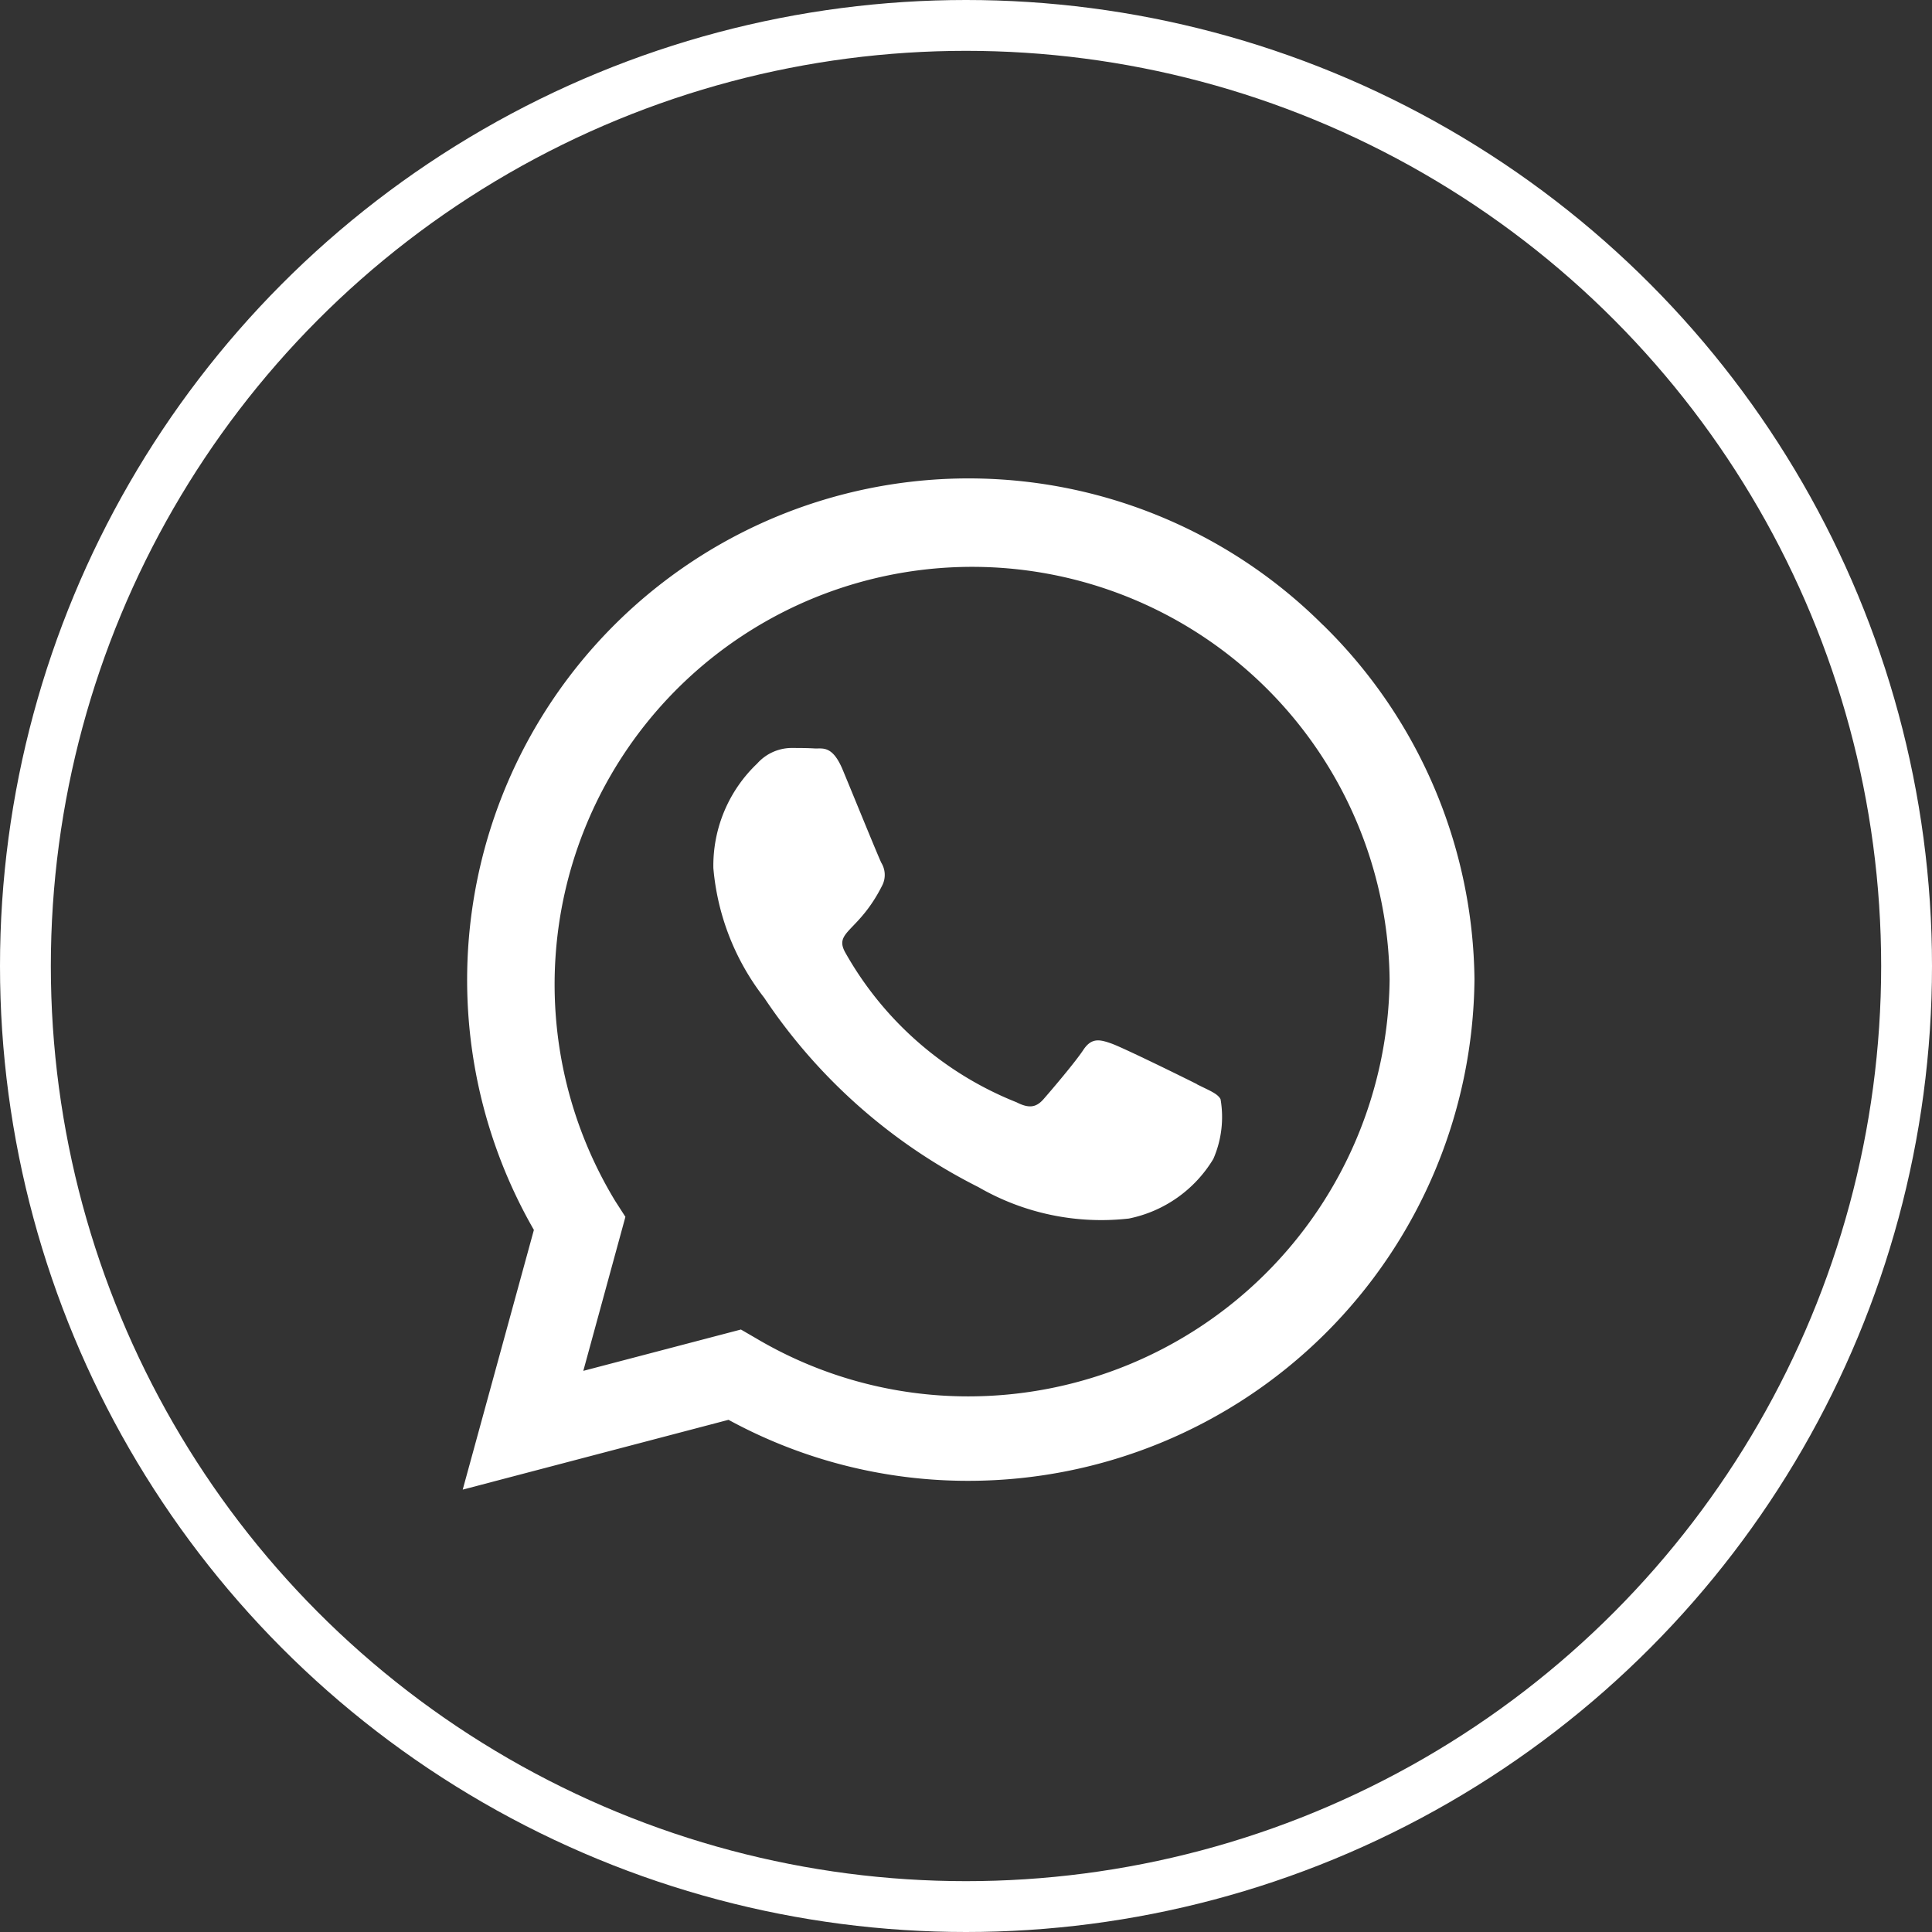 <?xml version="1.0" encoding="UTF-8"?> <svg xmlns="http://www.w3.org/2000/svg" width="38" height="38" viewBox="0 0 38 38"><rect x="0" y="0" width="38" height="38" fill="#333333" stroke="none"/><g id="whatsapp" transform="translate(-627 -2694)"><g id="whatsapp-2" data-name="whatsapp" transform="translate(419 -1362)"><g id="Ellipse_16" data-name="Ellipse 16" transform="translate(208 4056)" fill="none" stroke="#fff" stroke-width="1"><circle cx="19" cy="19" r="19" stroke="none"></circle><circle cx="19" cy="19" r="18.5" fill="none"></circle></g></g><path id="Icon_awesome-whatsapp" data-name="Icon awesome-whatsapp" d="M16.919,5.142A9.864,9.864,0,0,0,1.4,17.041L0,22.149l5.228-1.373a9.831,9.831,0,0,0,4.713,1.2h0A9.956,9.956,0,0,0,19.9,12.115a9.9,9.9,0,0,0-2.98-6.974ZM9.945,20.315A8.181,8.181,0,0,1,5.77,19.173L5.472,19l-3.1.813L3.2,16.784,3,16.473a8.212,8.212,0,1,1,15.231-4.357A8.288,8.288,0,0,1,9.945,20.315Zm4.5-6.139c-.244-.124-1.457-.72-1.683-.8s-.391-.124-.555.124-.635.8-.782.968-.289.187-.533.062A6.707,6.707,0,0,1,7.533,11.6c-.253-.435.253-.4.724-1.346a.457.457,0,0,0-.022-.431c-.062-.124-.555-1.337-.76-1.83s-.4-.413-.555-.422-.306-.009-.471-.009a.913.913,0,0,0-.657.306A2.769,2.769,0,0,0,4.93,9.925a4.827,4.827,0,0,0,1,2.55A11.01,11.01,0,0,0,10.145,16.2a4.821,4.821,0,0,0,2.958.617,2.524,2.524,0,0,0,1.661-1.173,2.061,2.061,0,0,0,.142-1.173C14.849,14.358,14.685,14.3,14.44,14.176Z" transform="translate(636.101 2701.15)" fill="#fff"></path></g></svg> 